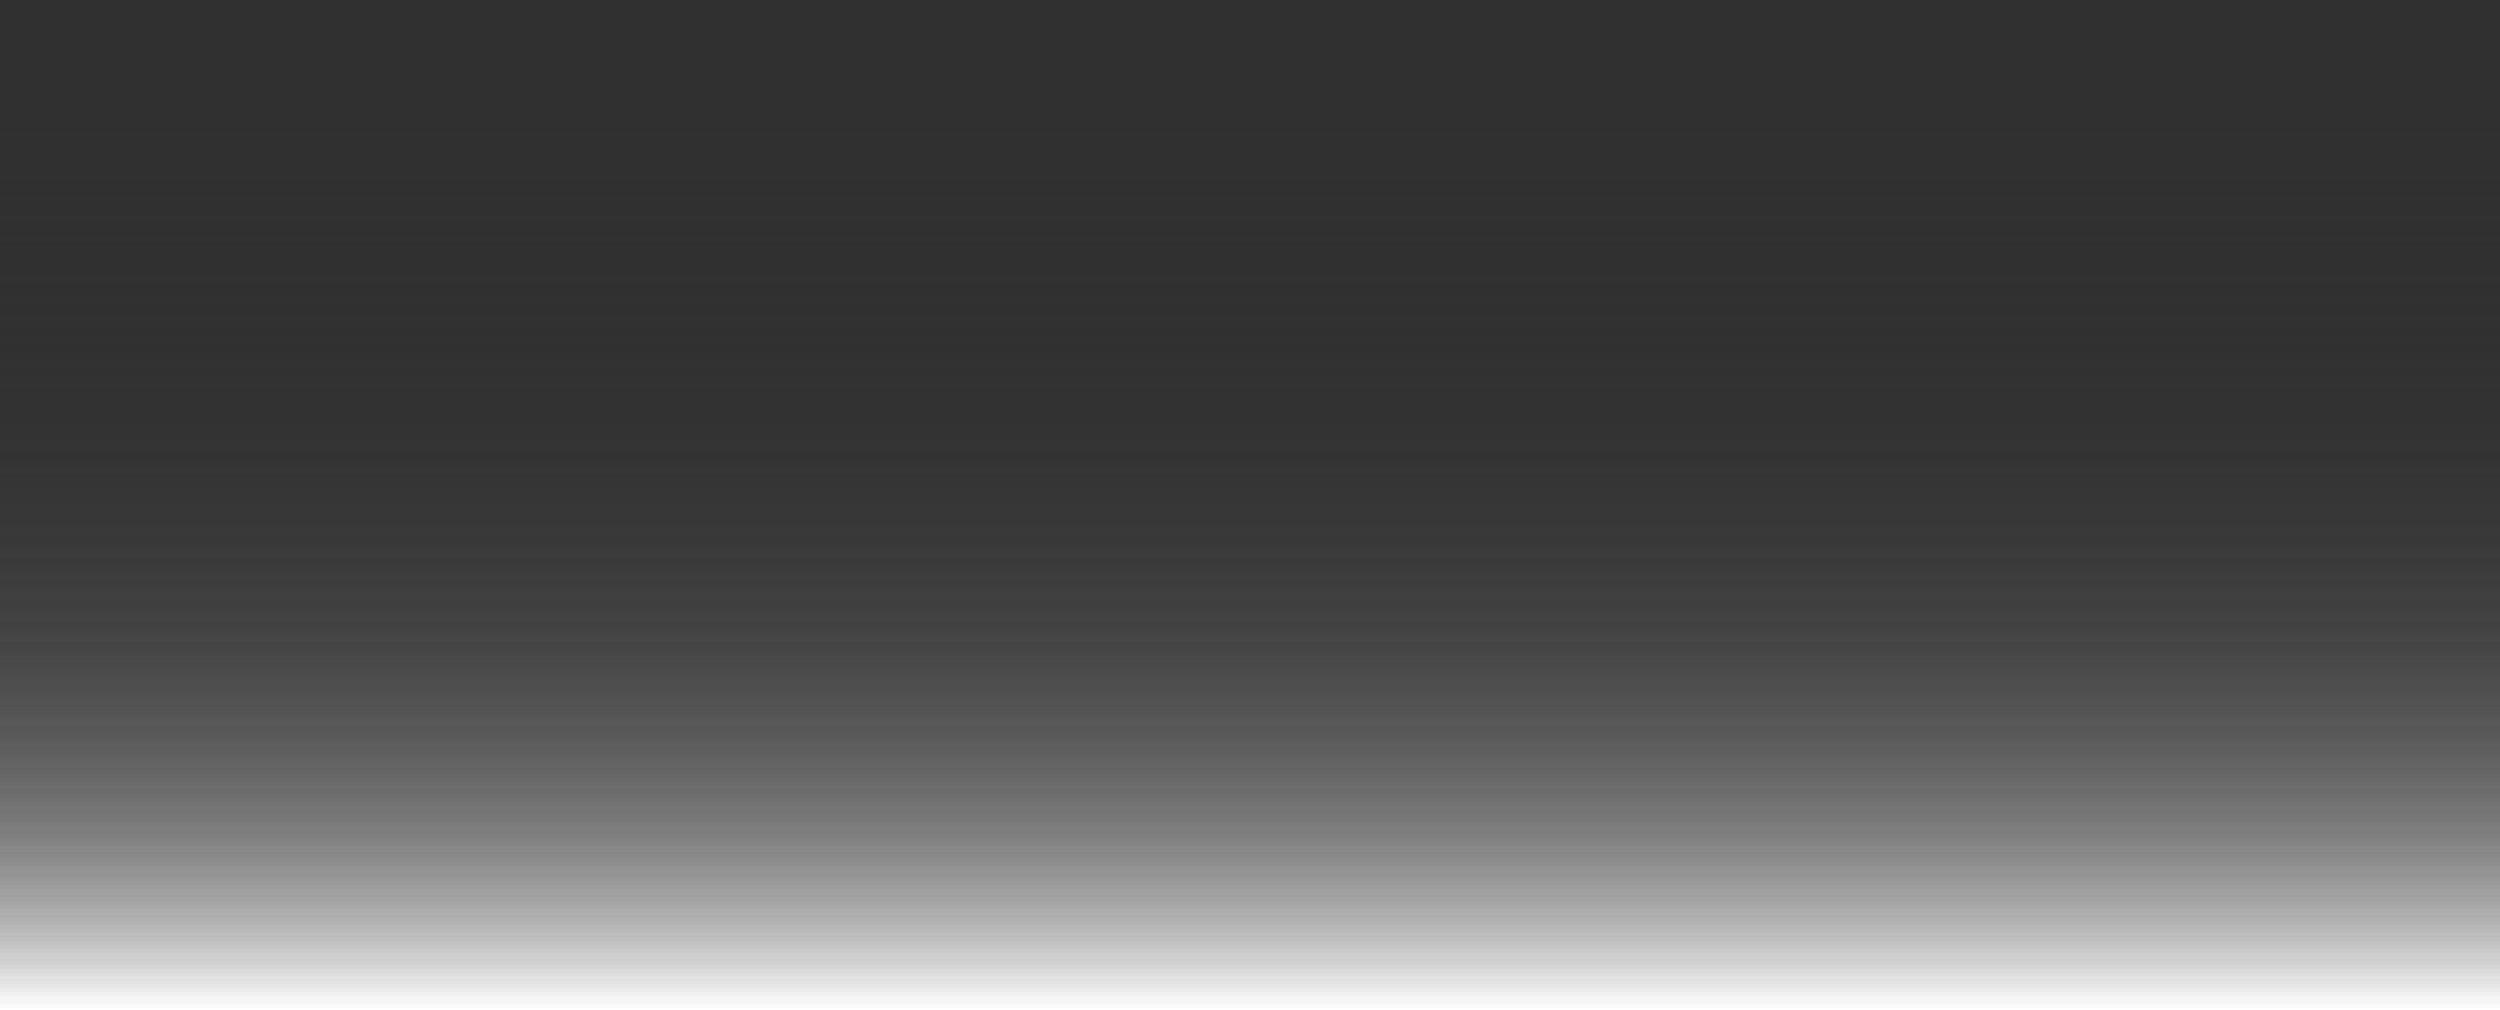 <?xml version="1.0" encoding="UTF-8"?> <svg xmlns="http://www.w3.org/2000/svg" width="839" height="339" viewBox="0 0 839 339" fill="none"> <rect width="854" height="339" fill="url(#paint0_linear_22_2749)"></rect> <rect width="854" height="339" fill="url(#paint1_linear_22_2749)"></rect> <rect width="854" height="339" fill="url(#paint2_linear_22_2749)"></rect> <rect width="854" height="339" fill="url(#paint3_linear_22_2749)"></rect> <rect width="854" height="339" fill="url(#paint4_linear_22_2749)"></rect> <defs> <linearGradient id="paint0_linear_22_2749" x1="427" y1="0" x2="427" y2="339" gradientUnits="userSpaceOnUse"> <stop stop-color="#303030"></stop> <stop offset="1" stop-color="#303030" stop-opacity="0"></stop> </linearGradient> <linearGradient id="paint1_linear_22_2749" x1="427" y1="0" x2="427" y2="339" gradientUnits="userSpaceOnUse"> <stop stop-color="#303030"></stop> <stop offset="1" stop-color="#303030" stop-opacity="0"></stop> </linearGradient> <linearGradient id="paint2_linear_22_2749" x1="427" y1="0" x2="427" y2="339" gradientUnits="userSpaceOnUse"> <stop stop-color="#303030"></stop> <stop offset="1" stop-color="#303030" stop-opacity="0"></stop> </linearGradient> <linearGradient id="paint3_linear_22_2749" x1="427" y1="0" x2="427" y2="339" gradientUnits="userSpaceOnUse"> <stop stop-color="#303030"></stop> <stop offset="1" stop-color="#303030" stop-opacity="0"></stop> </linearGradient> <linearGradient id="paint4_linear_22_2749" x1="427" y1="0" x2="427" y2="339" gradientUnits="userSpaceOnUse"> <stop stop-color="#303030"></stop> <stop offset="1" stop-color="#303030" stop-opacity="0"></stop> </linearGradient> </defs> </svg> 